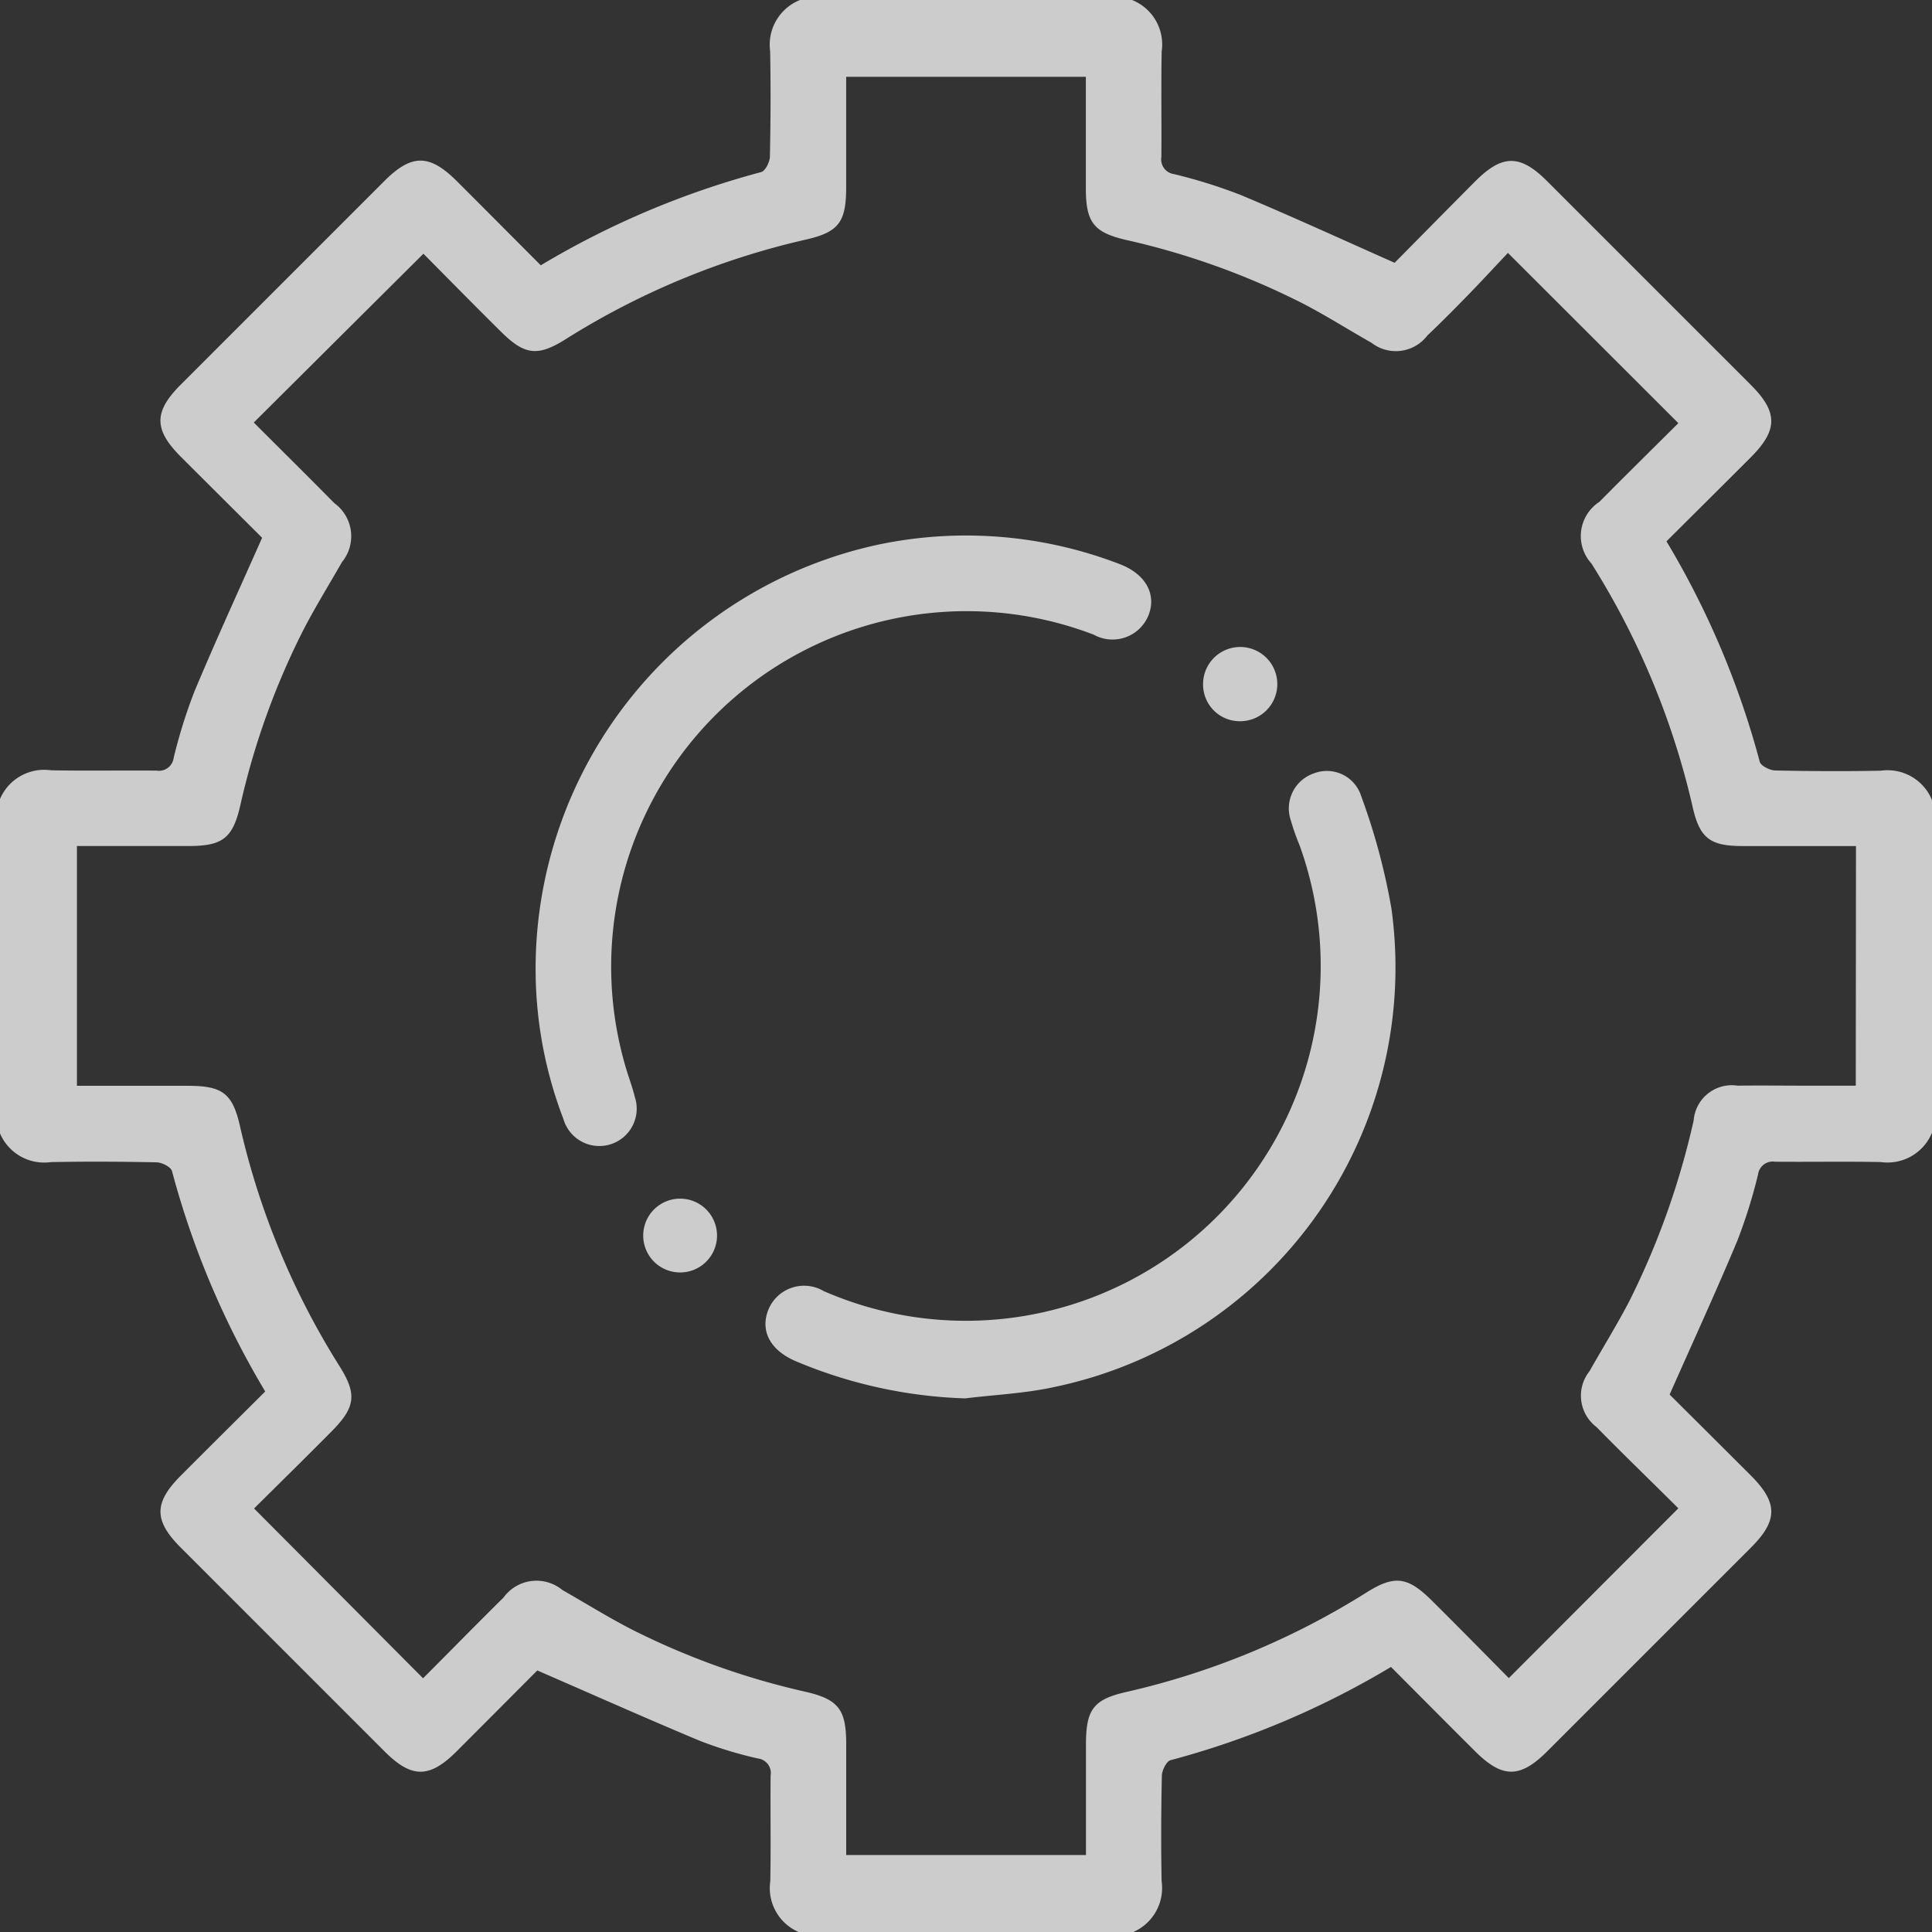 <?xml version="1.0" encoding="UTF-8"?>
<svg xmlns="http://www.w3.org/2000/svg" width="65.167" height="65.172" viewBox="0 0 65.167 65.172">
  <rect x="0" y="0" width="65.167" height="65.172" fill="#333333" stroke="none"/>
  <g id="options_1_" data-name="options (1)" transform="translate(0.02)" opacity="0.75">
    <path id="Pfad_696" data-name="Pfad 696" d="M453.964,128h11.2a1.613,1.613,0,0,1,1,1.732c-.023,1.186,0,2.372-.011,3.564a.5.5,0,0,0,.429.577,17.617,17.617,0,0,1,2.239.7c1.712.717,3.4,1.492,5.2,2.291.845-.855,1.782-1.806,2.72-2.749.914-.915,1.516-.915,2.428,0l6.873,6.873c.911.913.91,1.515,0,2.43-.941.943-1.887,1.881-2.851,2.841a28.987,28.987,0,0,1,3.146,7.435c.036.137.337.289.518.294,1.186.025,2.374.031,3.564.008a1.62,1.62,0,0,1,1.732,1v11.2a1.62,1.62,0,0,1-1.732,1c-1.186-.023-2.374,0-3.564-.011a.5.5,0,0,0-.575.429,17.752,17.752,0,0,1-.7,2.239c-.717,1.712-1.492,3.4-2.283,5.186.857.853,1.8,1.791,2.743,2.734.914.916.915,1.513,0,2.428l-6.873,6.873c-.915.914-1.512.913-2.428,0-.944-.939-1.882-1.886-2.841-2.847a28.955,28.955,0,0,1-7.435,3.145c-.137.037-.288.339-.293.519-.025,1.186-.031,2.374-.008,3.564a1.62,1.62,0,0,1-1,1.731h-11.2a1.613,1.613,0,0,1-1-1.731c.023-1.186,0-2.374.011-3.564a.494.494,0,0,0-.429-.577,13.722,13.722,0,0,1-1.941-.589c-1.81-.755-3.6-1.555-5.5-2.38-.841.844-1.782,1.789-2.722,2.73-.915.913-1.518.914-2.43,0l-6.873-6.873c-.913-.914-.913-1.512,0-2.428.94-.943,1.886-1.881,2.848-2.839a29,29,0,0,1-3.145-7.435c-.036-.139-.337-.289-.518-.294-1.186-.025-2.374-.031-3.564-.008a1.62,1.62,0,0,1-1.732-1V154.982a1.62,1.62,0,0,1,1.732-1c1.186.023,2.374,0,3.564.011a.5.5,0,0,0,.575-.43,17.611,17.611,0,0,1,.7-2.239c.716-1.712,1.493-3.4,2.283-5.185-.857-.854-1.8-1.792-2.744-2.735-.913-.915-.914-1.517,0-2.43l6.873-6.873c.913-.911,1.513-.91,2.43,0,.943.941,1.881,1.886,2.841,2.848a28.993,28.993,0,0,1,7.434-3.145c.139-.037.289-.337.294-.519.025-1.186.031-2.372.008-3.564A1.621,1.621,0,0,1,453.964,128Zm35.619,28.538h-3.805c-1.1,0-1.458-.244-1.7-1.3a26.474,26.474,0,0,0-3.417-8.229,1.376,1.376,0,0,1,.266-2.081c.891-.9,1.8-1.795,2.664-2.655l-5.748-5.742c-.416.44-.862.923-1.319,1.394s-.921.938-1.4,1.394a1.337,1.337,0,0,1-1.886.241c-.77-.434-1.527-.916-2.315-1.324a25.528,25.528,0,0,0-5.96-2.143c-1.106-.255-1.352-.608-1.357-1.727v-3.775h-8.084V134.3c0,1.179-.235,1.527-1.363,1.782a26.082,26.082,0,0,0-8.116,3.37c-.944.592-1.385.515-2.181-.28-.891-.882-1.764-1.77-2.6-2.614l-5.722,5.694c.891.891,1.811,1.8,2.719,2.721a1.376,1.376,0,0,1,.255,1.987c-.44.773-.91,1.527-1.317,2.32a25.345,25.345,0,0,0-2.115,5.9c-.255,1.106-.608,1.352-1.727,1.357h-3.78v8.087h3.718c1.177,0,1.527.235,1.782,1.363a26.082,26.082,0,0,0,3.369,8.114c.592.944.509,1.385-.28,2.181-.882.891-1.772,1.764-2.614,2.6l5.7,5.727c.891-.891,1.793-1.814,2.713-2.722a1.373,1.373,0,0,1,1.987-.255c.773.44,1.527.911,2.318,1.319a25.355,25.355,0,0,0,5.9,2.117c1.1.255,1.35.608,1.355,1.728v3.774h8.087v-3.718c0-1.177.235-1.527,1.364-1.782a26.064,26.064,0,0,0,8.116-3.366c.944-.591,1.385-.509,2.183.281.891.883,1.763,1.772,2.6,2.618l5.718-5.727c-.891-.891-1.838-1.8-2.759-2.74a1.326,1.326,0,0,1-.237-1.885c.447-.793.929-1.567,1.349-2.375a26.576,26.576,0,0,0,2.164-6.085,1.289,1.289,0,0,1,1.481-1.171c.742-.01,1.485,0,2.227,0h1.76Z" transform="translate(-427 -128)" fill="#fff"></path>
    <path id="Pfad_697" data-name="Pfad 697" d="M636.6,353.549A15.985,15.985,0,0,1,630.9,352.3c-.865-.365-1.223-1.018-.939-1.736a1.3,1.3,0,0,1,1.865-.636,11.97,11.97,0,0,0,16.054-15.038,7.786,7.786,0,0,1-.294-.837,1.248,1.248,0,0,1,.784-1.588,1.213,1.213,0,0,1,1.591.774,21.646,21.646,0,0,1,1.018,3.785,14.457,14.457,0,0,1-11.369,16.141C638.631,353.381,637.605,353.426,636.6,353.549Z" transform="translate(-604.066 -306.381)" fill="#fff"></path>
    <path id="Pfad_698" data-name="Pfad 698" d="M568.934,284.67A14.641,14.641,0,0,1,580.508,270.2a14.411,14.411,0,0,1,8.124.659c.864.328,1.249,1,.981,1.711a1.308,1.308,0,0,1-1.854.671,11.989,11.989,0,0,0-15.705,14.855c.08.241.163.482.223.728a1.261,1.261,0,1,1-2.408.747A14.122,14.122,0,0,1,568.934,284.67Z" transform="translate(-550.887 -251.833)" fill="#fff"></path>
    <path id="Pfad_699" data-name="Pfad 699" d="M747.074,302a1.238,1.238,0,0,1-1.245-1.252A1.252,1.252,0,1,1,747.074,302Z" transform="translate(-705.269 -277.673)" fill="#fff"></path>
    <path id="Pfad_700" data-name="Pfad 700" d="M598.628,448.165a1.245,1.245,0,1,1,1.307-1.18,1.245,1.245,0,0,1-1.307,1.18Z" transform="translate(-575.771 -405.246)" fill="#fff"></path>
  </g>
</svg>
